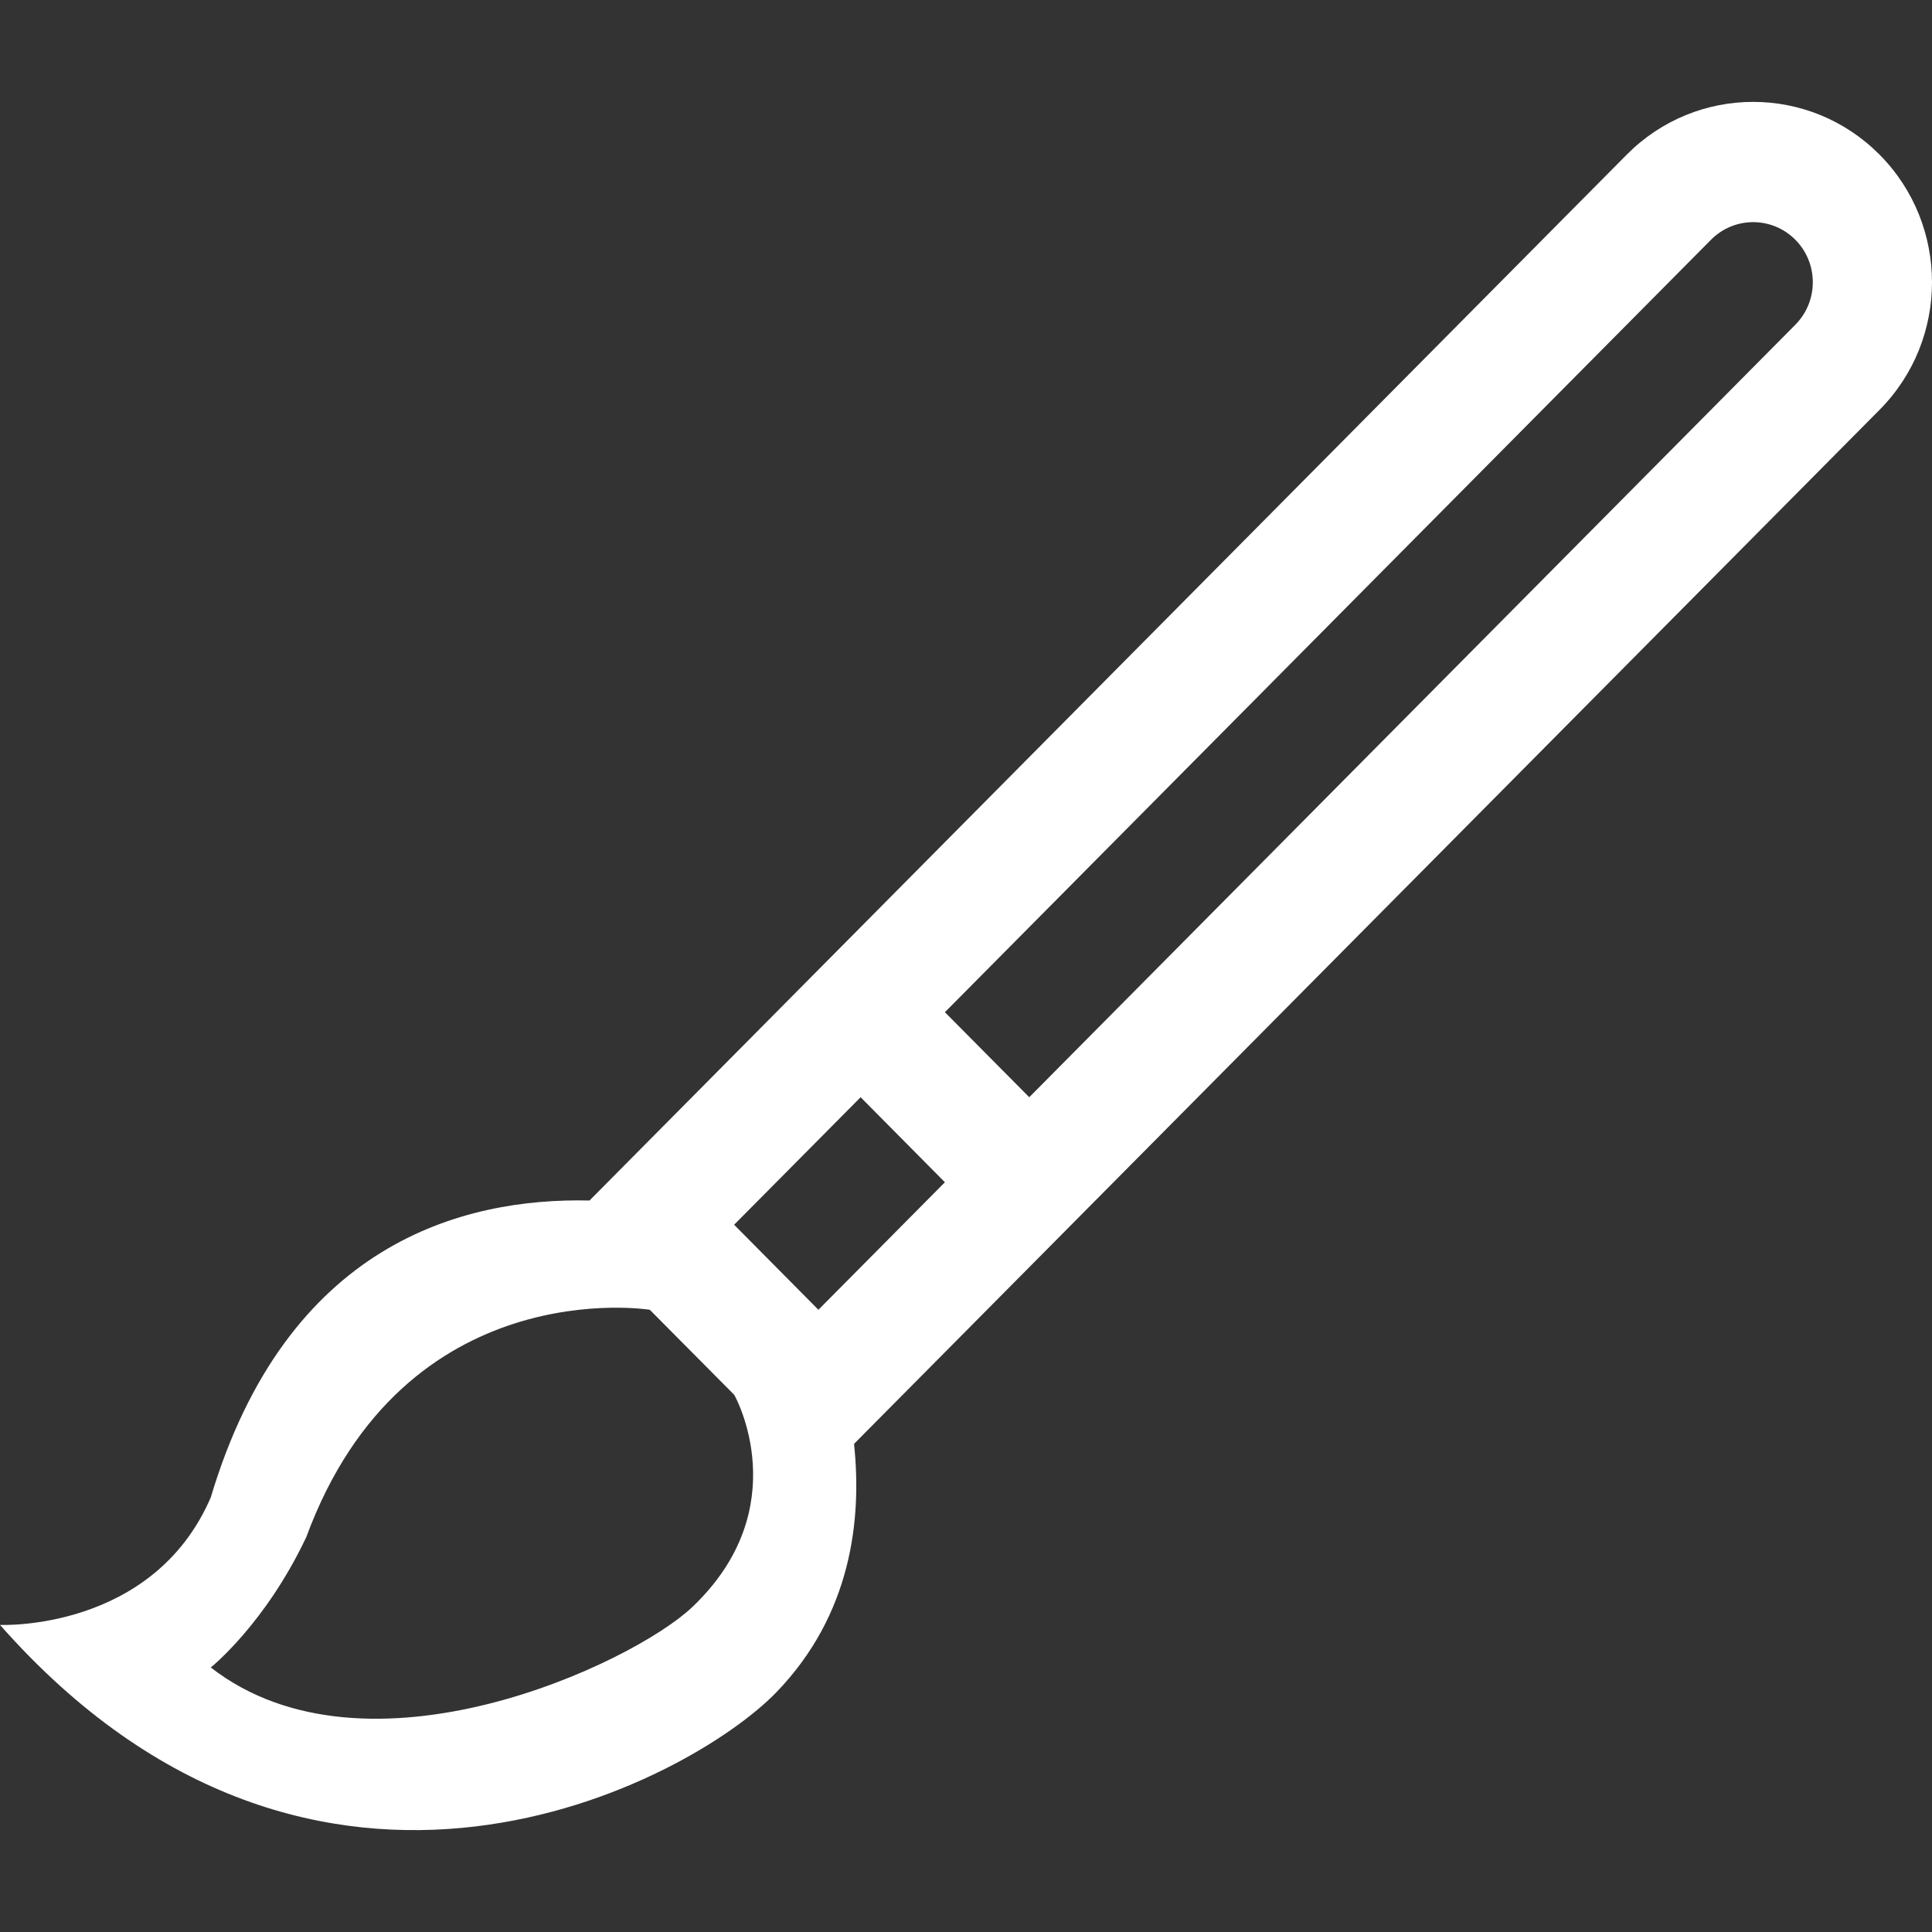 <?xml version="1.0" encoding="UTF-8"?>
<svg width="512px" height="512px" viewBox="0 0 512 512" version="1.1" xmlns="http://www.w3.org/2000/svg" xmlns:xlink="http://www.w3.org/1999/xlink">
    <rect x="0" y="0" width="512" height="512" fill="#333333" stroke="none"/>
    <title>icon-brush</title>
    <g id="icon-brush" stroke="none" stroke-width="1" fill="none" fill-rule="evenodd">
        <path d="M475.779,63.529 C469.602,57.32 459.602,57.32 453.442,63.529 L250.41,268.243 L272.763,290.777 L475.779,86.063 C481.955,79.837 481.955,69.755 475.779,63.529 M216.888,347.103 L250.41,313.31 L228.073,290.777 L194.552,324.569 C194.552,324.569 214.84,345.027 216.888,347.103 M81.171,407.334 C70.275,430.407 55.858,441.894 55.858,441.894 C97.268,474.117 167.623,440.864 183.383,425.962 C211.24,399.572 194.776,369.849 194.552,369.62 L172.199,347.103 C172.199,347.103 107.252,336.628 81.171,407.334 M498.115,108.596 L226.329,382.643 C228.457,402.758 225.609,427.923 205.72,448.496 C183.095,471.879 84.051,525.852 0,430.619 C0,430.619 40.482,432.433 55.858,396.827 C75.955,329.553 122.565,317.379 156.23,318.147 L431.089,40.996 C449.602,22.335 479.603,22.335 498.115,40.996 C516.628,59.673 516.628,89.936 498.115,108.596" id="Fill-1" fill="#FFFFFF"></path>
    </g>
</svg>